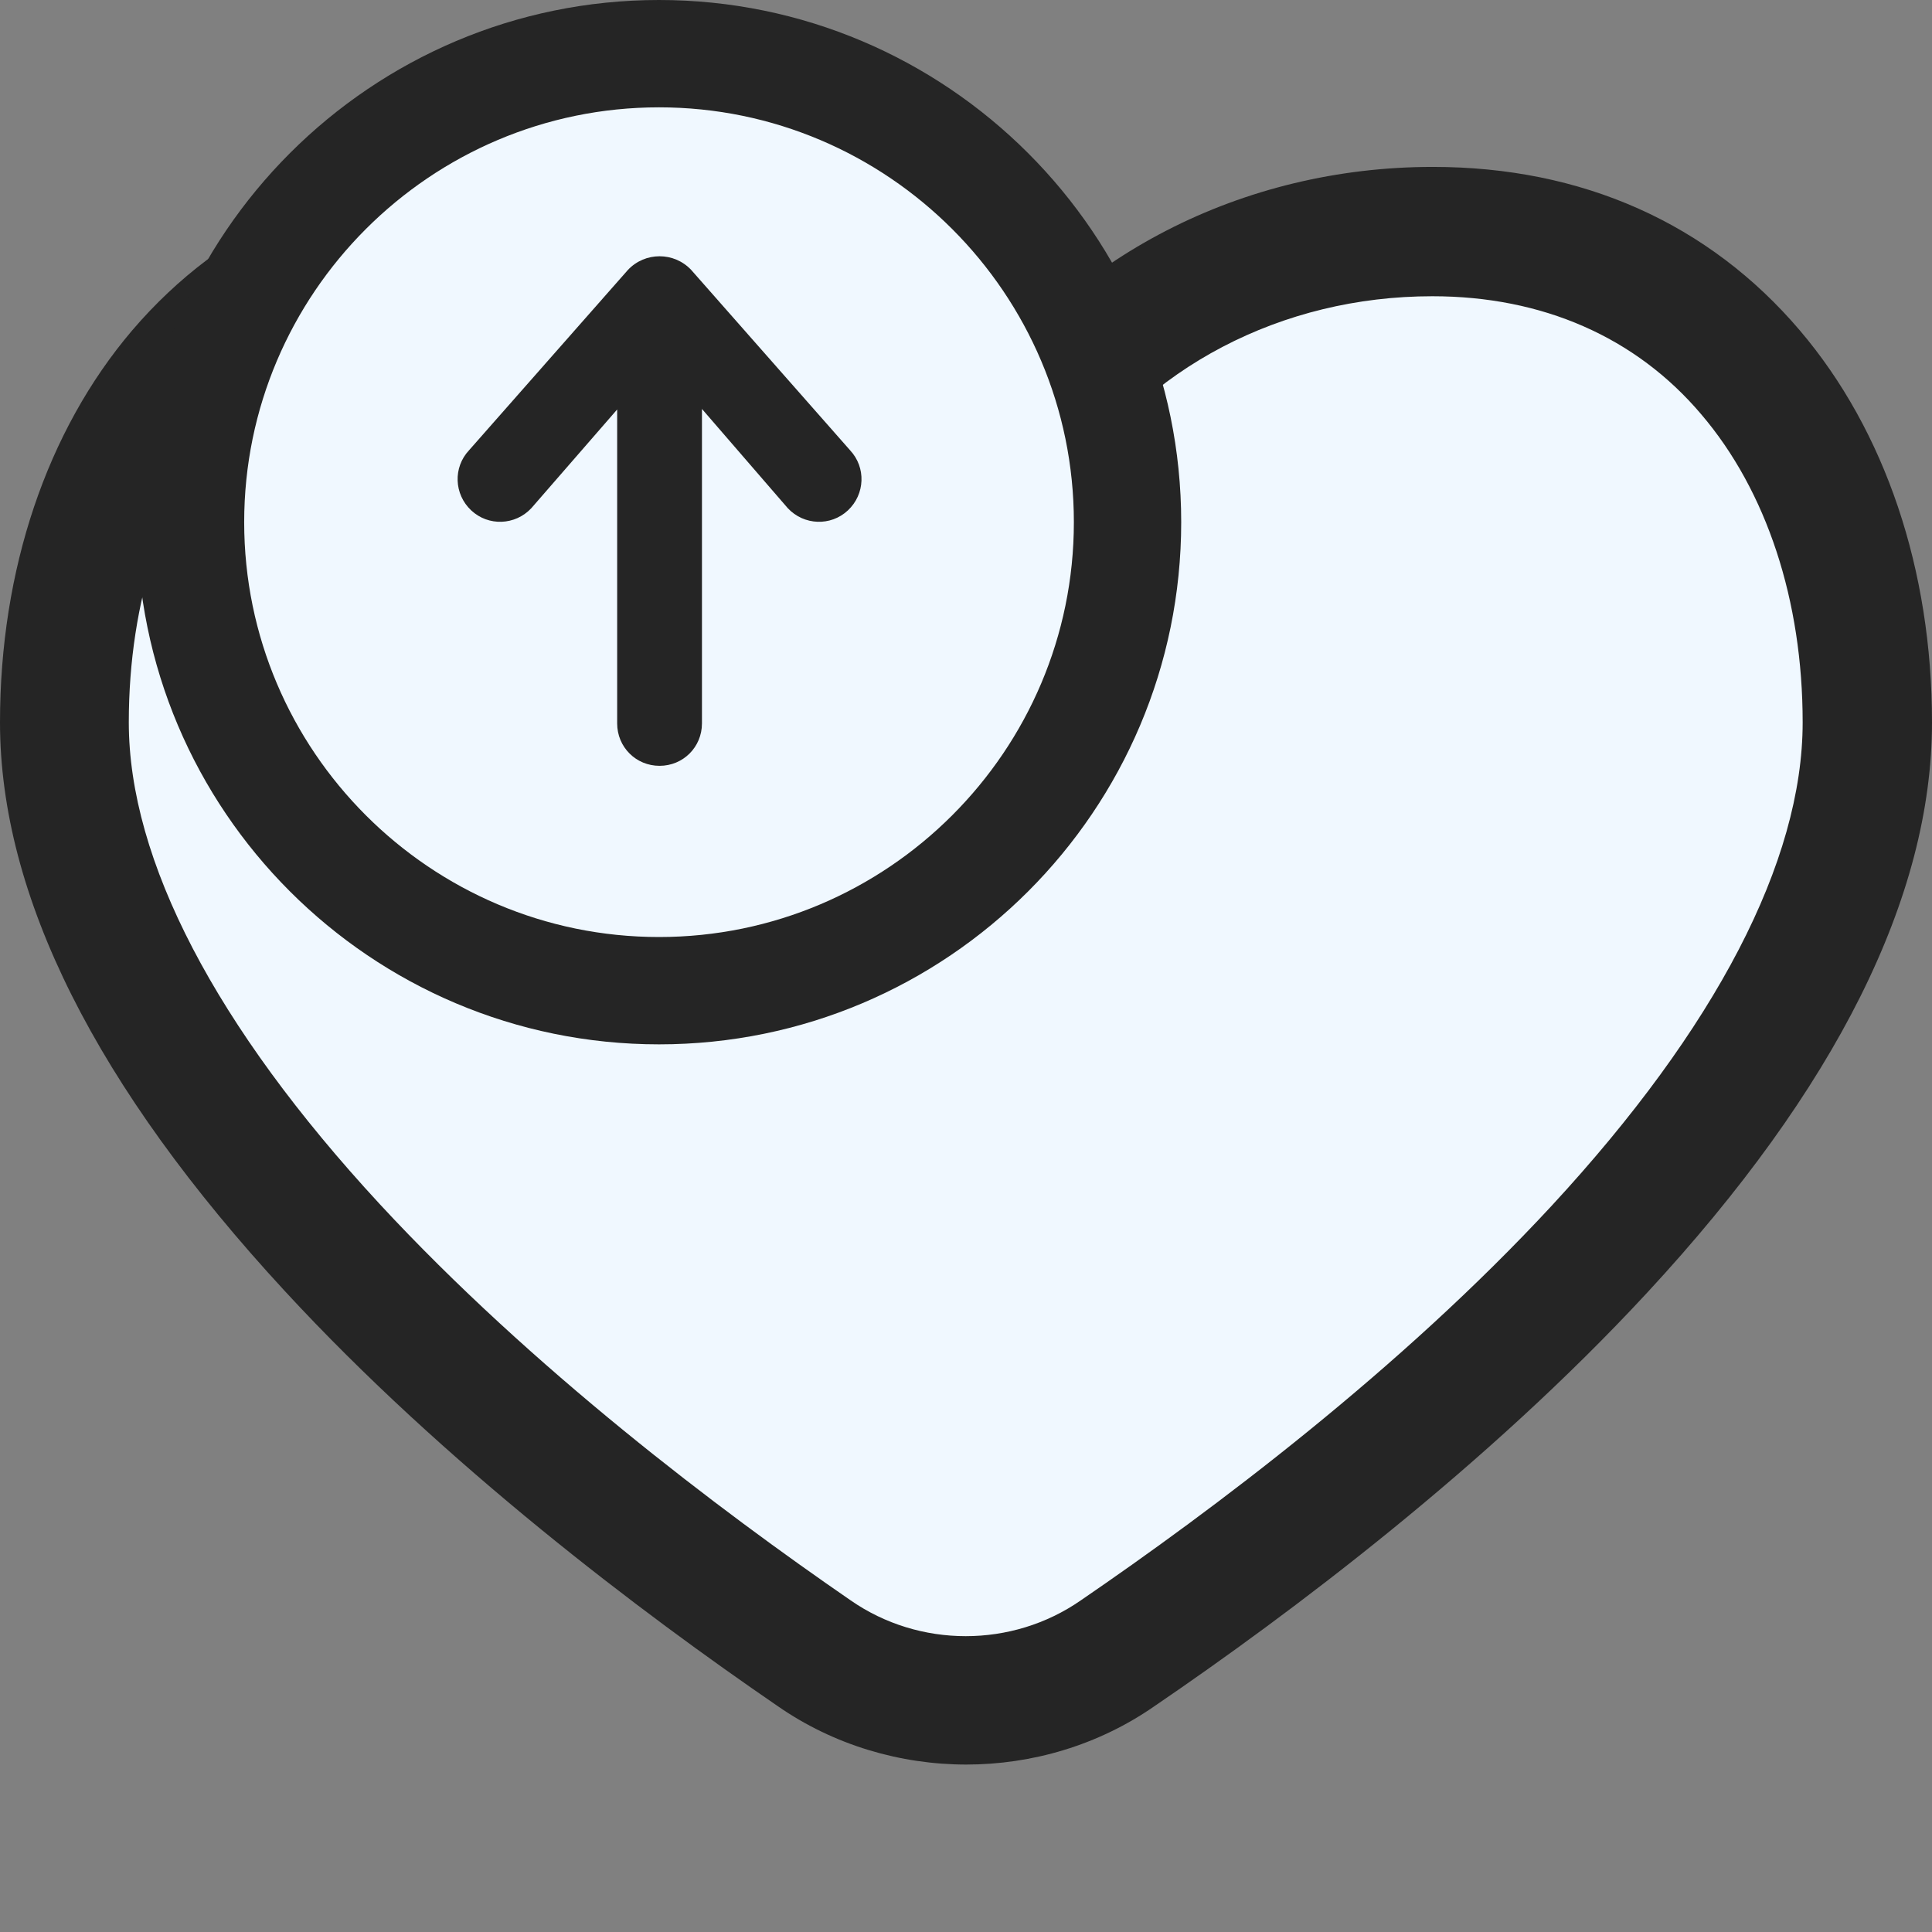 <?xml version="1.0" encoding="UTF-8"?>
<svg id="Layer_1" data-name="Layer 1" xmlns="http://www.w3.org/2000/svg" viewBox="0 0 36 36">
  <rect x="0" y="0" width="36" height="36" fill="#808080" stroke="none"/>
  <defs>
    <style>
      .cls-1 {
        fill: #252525;
      }

      .cls-1, .cls-2 {
        stroke-width: 0px;
      }

      .cls-2 {
        fill: #f0f8ff;
      }
    </style>
  </defs>
  <g>
    <path class="cls-2" d="m17.11,8.43l.89,1.37.89-1.37c1.63-2.5,4.51-4.11,7.81-4.11,2.56,0,4.56,1.01,5.92,2.62,1.38,1.63,2.18,3.92,2.18,6.52,0,3.25-2.07,6.67-4.99,9.82-2.88,3.11-6.42,5.78-8.98,7.54-1.7,1.17-3.95,1.17-5.65,0-2.56-1.76-6.1-4.44-8.99-7.56-2.92-3.15-4.99-6.56-4.99-9.78,0-2.6.79-4.89,2.18-6.52,1.37-1.61,3.36-2.62,5.92-2.62,3.3,0,6.18,1.61,7.81,4.11Z"/>
    <path class="cls-1" d="m18.01,32.88c-1.23,0-2.47-.36-3.52-1.09-2.54-1.74-6.2-4.5-9.18-7.73C1.79,20.25,0,16.69,0,13.46c0-2.84.87-5.43,2.46-7.3,1.7-1.99,4.06-3.05,6.84-3.05,3.55,0,6.79,1.67,8.7,4.48,1.91-2.81,5.15-4.48,8.7-4.48,2.78,0,5.14,1.05,6.84,3.05,1.59,1.87,2.46,4.46,2.46,7.3,0,3.25-1.79,6.83-5.31,10.63-2.99,3.23-6.65,5.98-9.19,7.71-1.04.72-2.27,1.08-3.5,1.08ZM9.3,5.52c-2.05,0-3.78.76-5.01,2.2-1.22,1.43-1.89,3.47-1.89,5.74,0,2.57,1.62,5.67,4.67,8.97,2.84,3.07,6.34,5.71,8.78,7.39,1.28.89,3.01.89,4.29,0,2.44-1.67,5.94-4.29,8.78-7.36,3.05-3.3,4.67-6.41,4.67-9,0-2.27-.67-4.31-1.89-5.74-1.22-1.44-2.96-2.2-5.01-2.2-2.81,0-5.35,1.33-6.8,3.56l-1.9,2.92-1.9-2.92c-1.45-2.23-4-3.56-6.8-3.56Z"/>
  </g>
  <g>
    <circle class="cls-2" cx="12.28" cy="9.73" r="8.73"/>
    <path class="cls-1" d="m12.28,19.46c-5.37,0-9.73-4.36-9.73-9.73S6.92,0,12.28,0s9.73,4.36,9.73,9.73-4.36,9.73-9.73,9.73Zm0-17.46c-4.26,0-7.73,3.47-7.73,7.73s3.47,7.73,7.73,7.73,7.73-3.47,7.73-7.73-3.47-7.73-7.73-7.73Z"/>
    <path class="cls-1" d="m15.84,8.39l-2.96-3.36c-.32-.34-.86-.34-1.18,0l-2.96,3.36c-.3.32-.28.82.04,1.12.32.3.82.28,1.12-.04l1.6-1.84v5.85c0,.44.35.79.79.79s.79-.35.79-.79v-5.86l1.6,1.85c.3.32.8.34,1.12.04.32-.3.34-.8.04-1.12Z"/>
  </g>
</svg>
